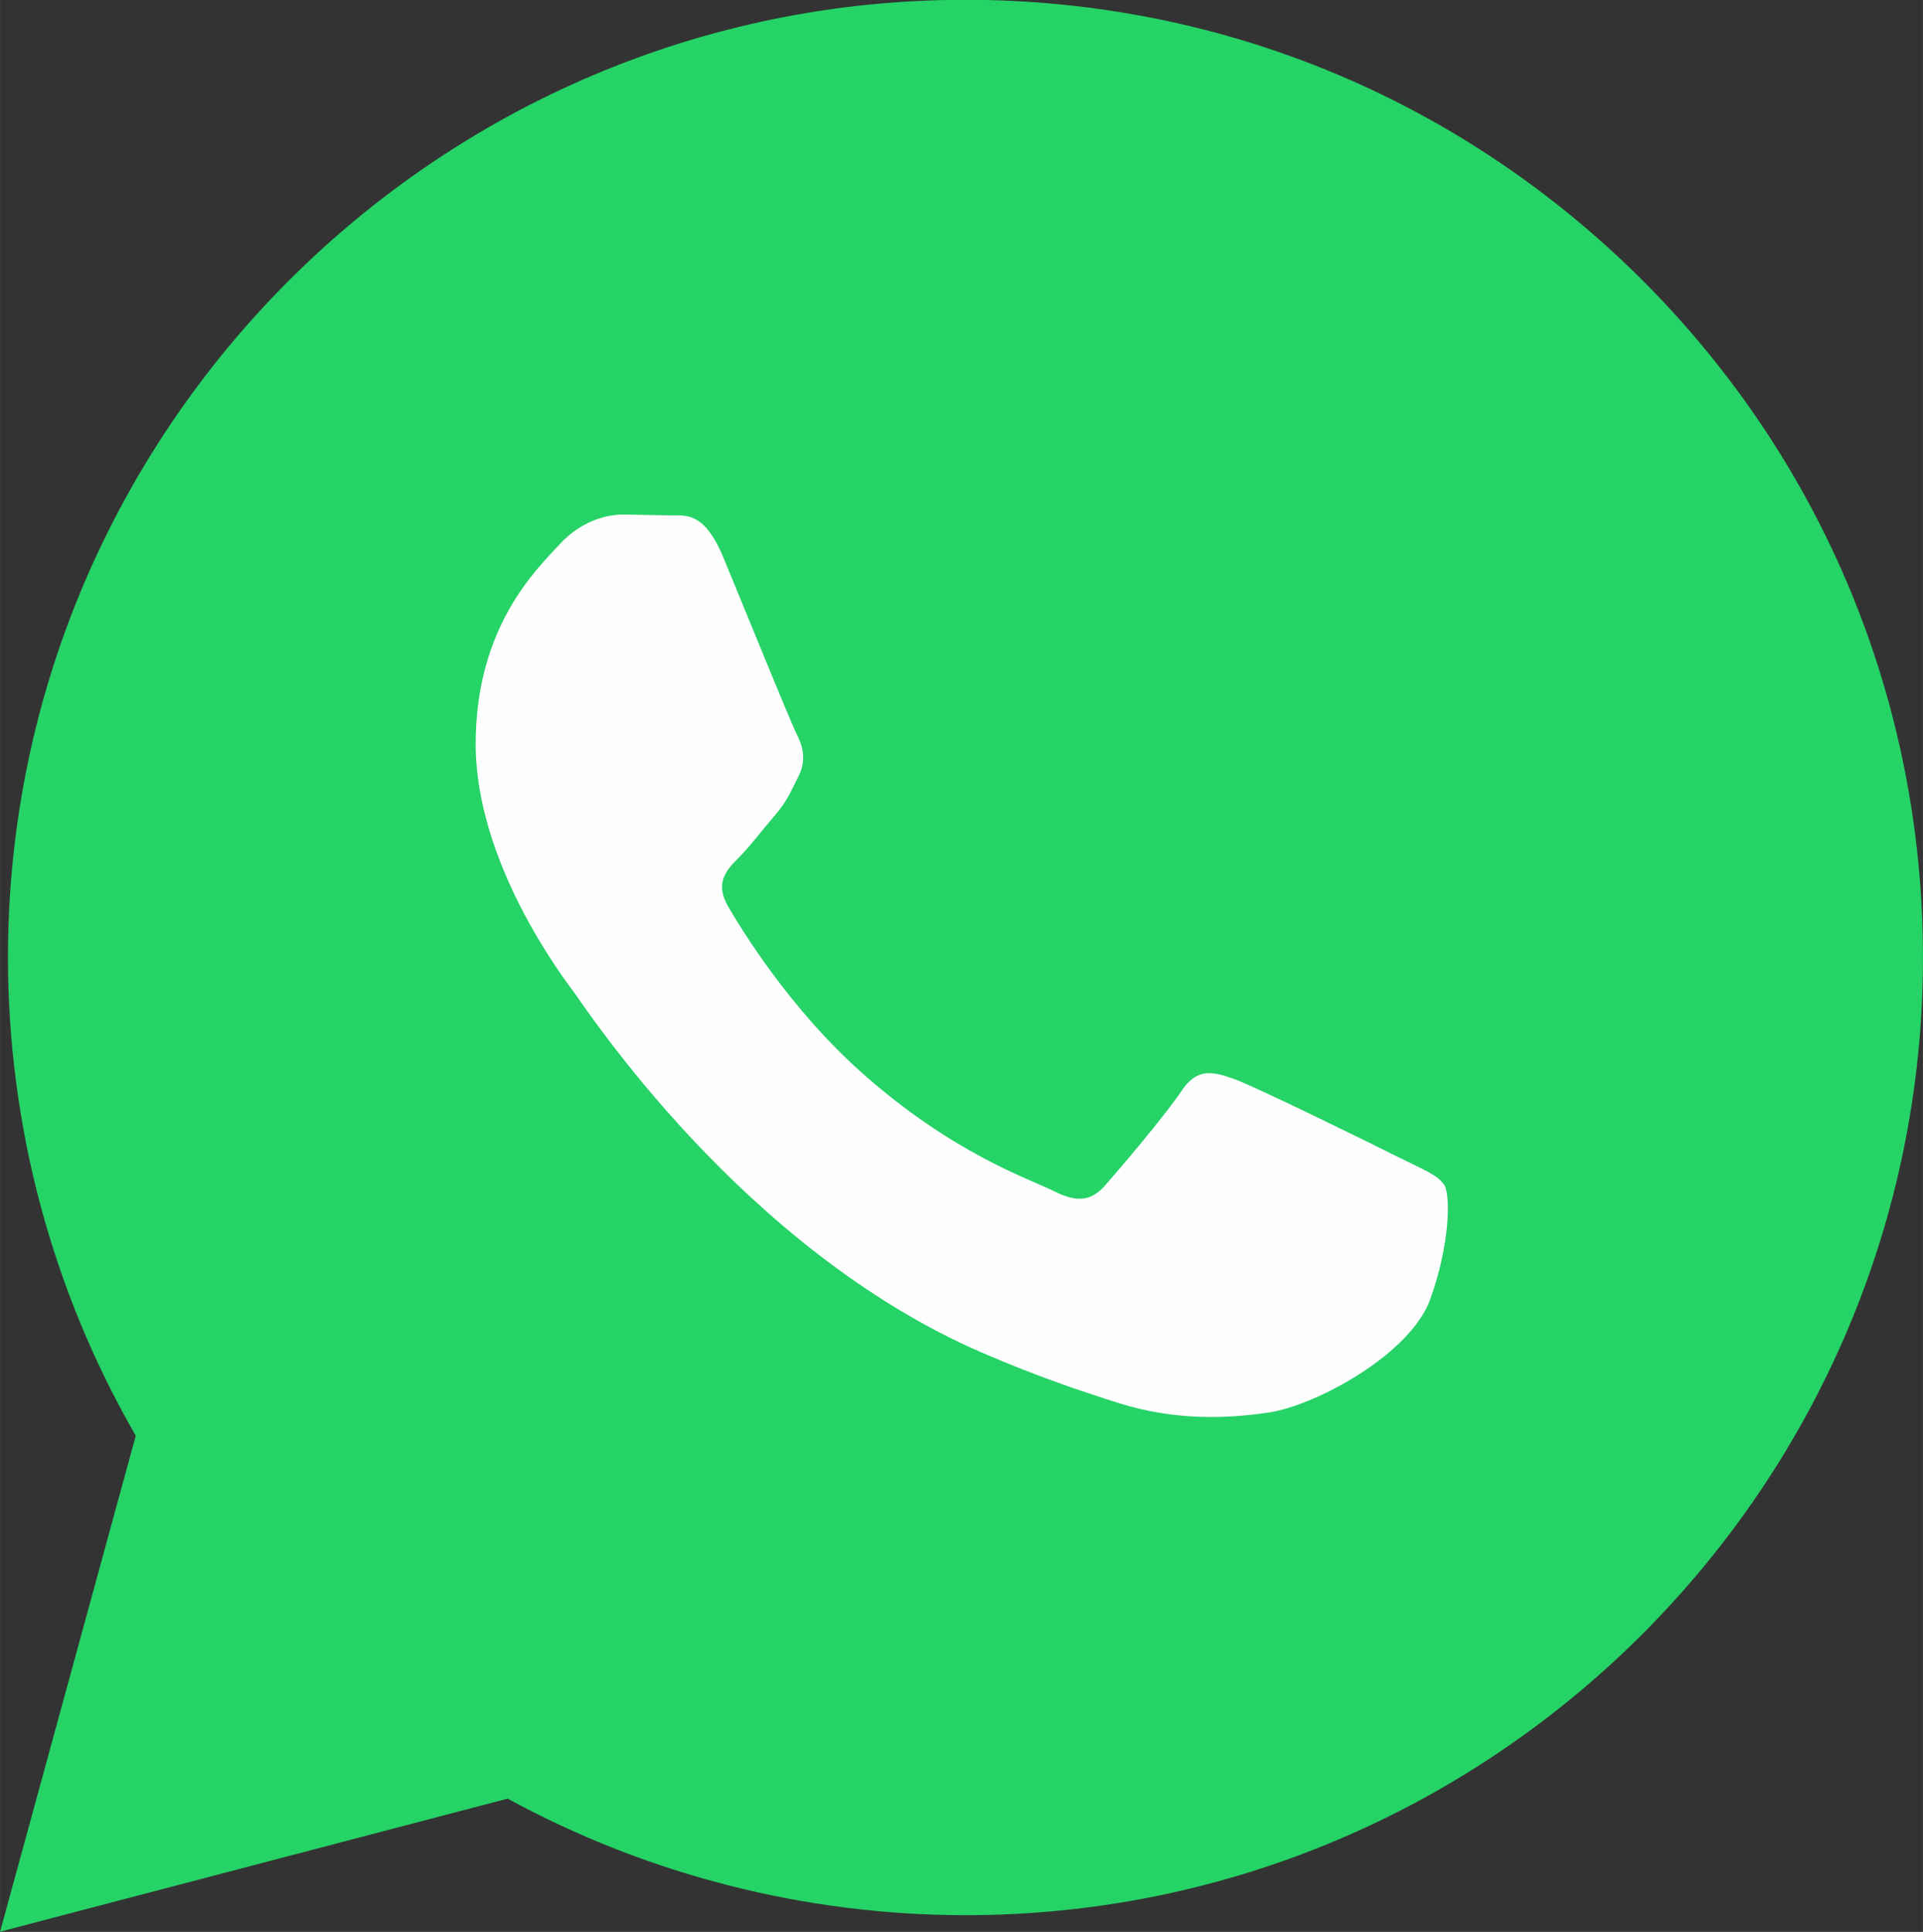 <?xml version="1.0" encoding="UTF-8"?> <svg xmlns="http://www.w3.org/2000/svg" xmlns:xlink="http://www.w3.org/1999/xlink" xmlns:xodm="http://www.corel.com/coreldraw/odm/2003" xml:space="preserve" width="12.64mm" height="12.7mm" version="1.1" style="shape-rendering:geometricPrecision; text-rendering:geometricPrecision; image-rendering:optimizeQuality; fill-rule:evenodd; clip-rule:evenodd" viewBox="0 0 94.36 94.81"><rect x="0" y="0" width="94.36" height="94.81" fill="#333333" stroke="none"/> <defs> <style type="text/css"> .fil1 {fill:#FEFEFE;fill-rule:nonzero} .fil0 {fill:#25D366;fill-rule:nonzero} </style> </defs> <g id="Слой_x0020_1">  <path class="fil0" d="M-0 94.81l6.66 -24.35c-4.11,-7.13 -6.27,-15.21 -6.27,-23.49 0.01,-25.9 21.09,-46.98 46.98,-46.98 12.57,0 24.36,4.9 33.24,13.78 8.87,8.88 13.75,20.69 13.75,33.24 -0.01,25.9 -21.09,46.98 -46.98,46.98 -7.86,-0 -15.61,-1.98 -22.47,-5.72l-24.91 6.53z"></path> <path class="fil1" d="M70.87 58.16c-0.29,-0.49 -1.07,-0.78 -2.25,-1.37 -1.17,-0.59 -6.95,-3.43 -8.02,-3.82 -1.08,-0.39 -1.86,-0.59 -2.64,0.59 -0.78,1.17 -3.03,3.82 -3.72,4.6 -0.68,0.78 -1.37,0.88 -2.54,0.29 -1.17,-0.59 -4.96,-1.83 -9.44,-5.83 -3.49,-3.11 -5.85,-6.96 -6.53,-8.13 -0.68,-1.17 -0.07,-1.81 0.51,-2.39 0.53,-0.53 1.17,-1.37 1.76,-2.06 0.6,-0.68 0.79,-1.17 1.19,-1.96 0.39,-0.78 0.2,-1.47 -0.1,-2.06 -0.3,-0.58 -2.64,-6.36 -3.62,-8.72 -0.96,-2.29 -1.92,-1.98 -2.64,-2.01l-2.25 -0.04c-0.78,0 -2.05,0.29 -3.13,1.47 -1.08,1.18 -4.11,4.01 -4.11,9.79 0,5.78 4.21,11.36 4.79,12.14 0.59,0.78 8.28,12.64 20.05,17.73 2.8,1.21 4.99,1.93 6.69,2.47 2.81,0.89 5.37,0.77 7.4,0.47 2.26,-0.34 6.95,-2.84 7.92,-5.58 0.98,-2.75 0.98,-5.1 0.68,-5.59z"></path> </g> </svg> 